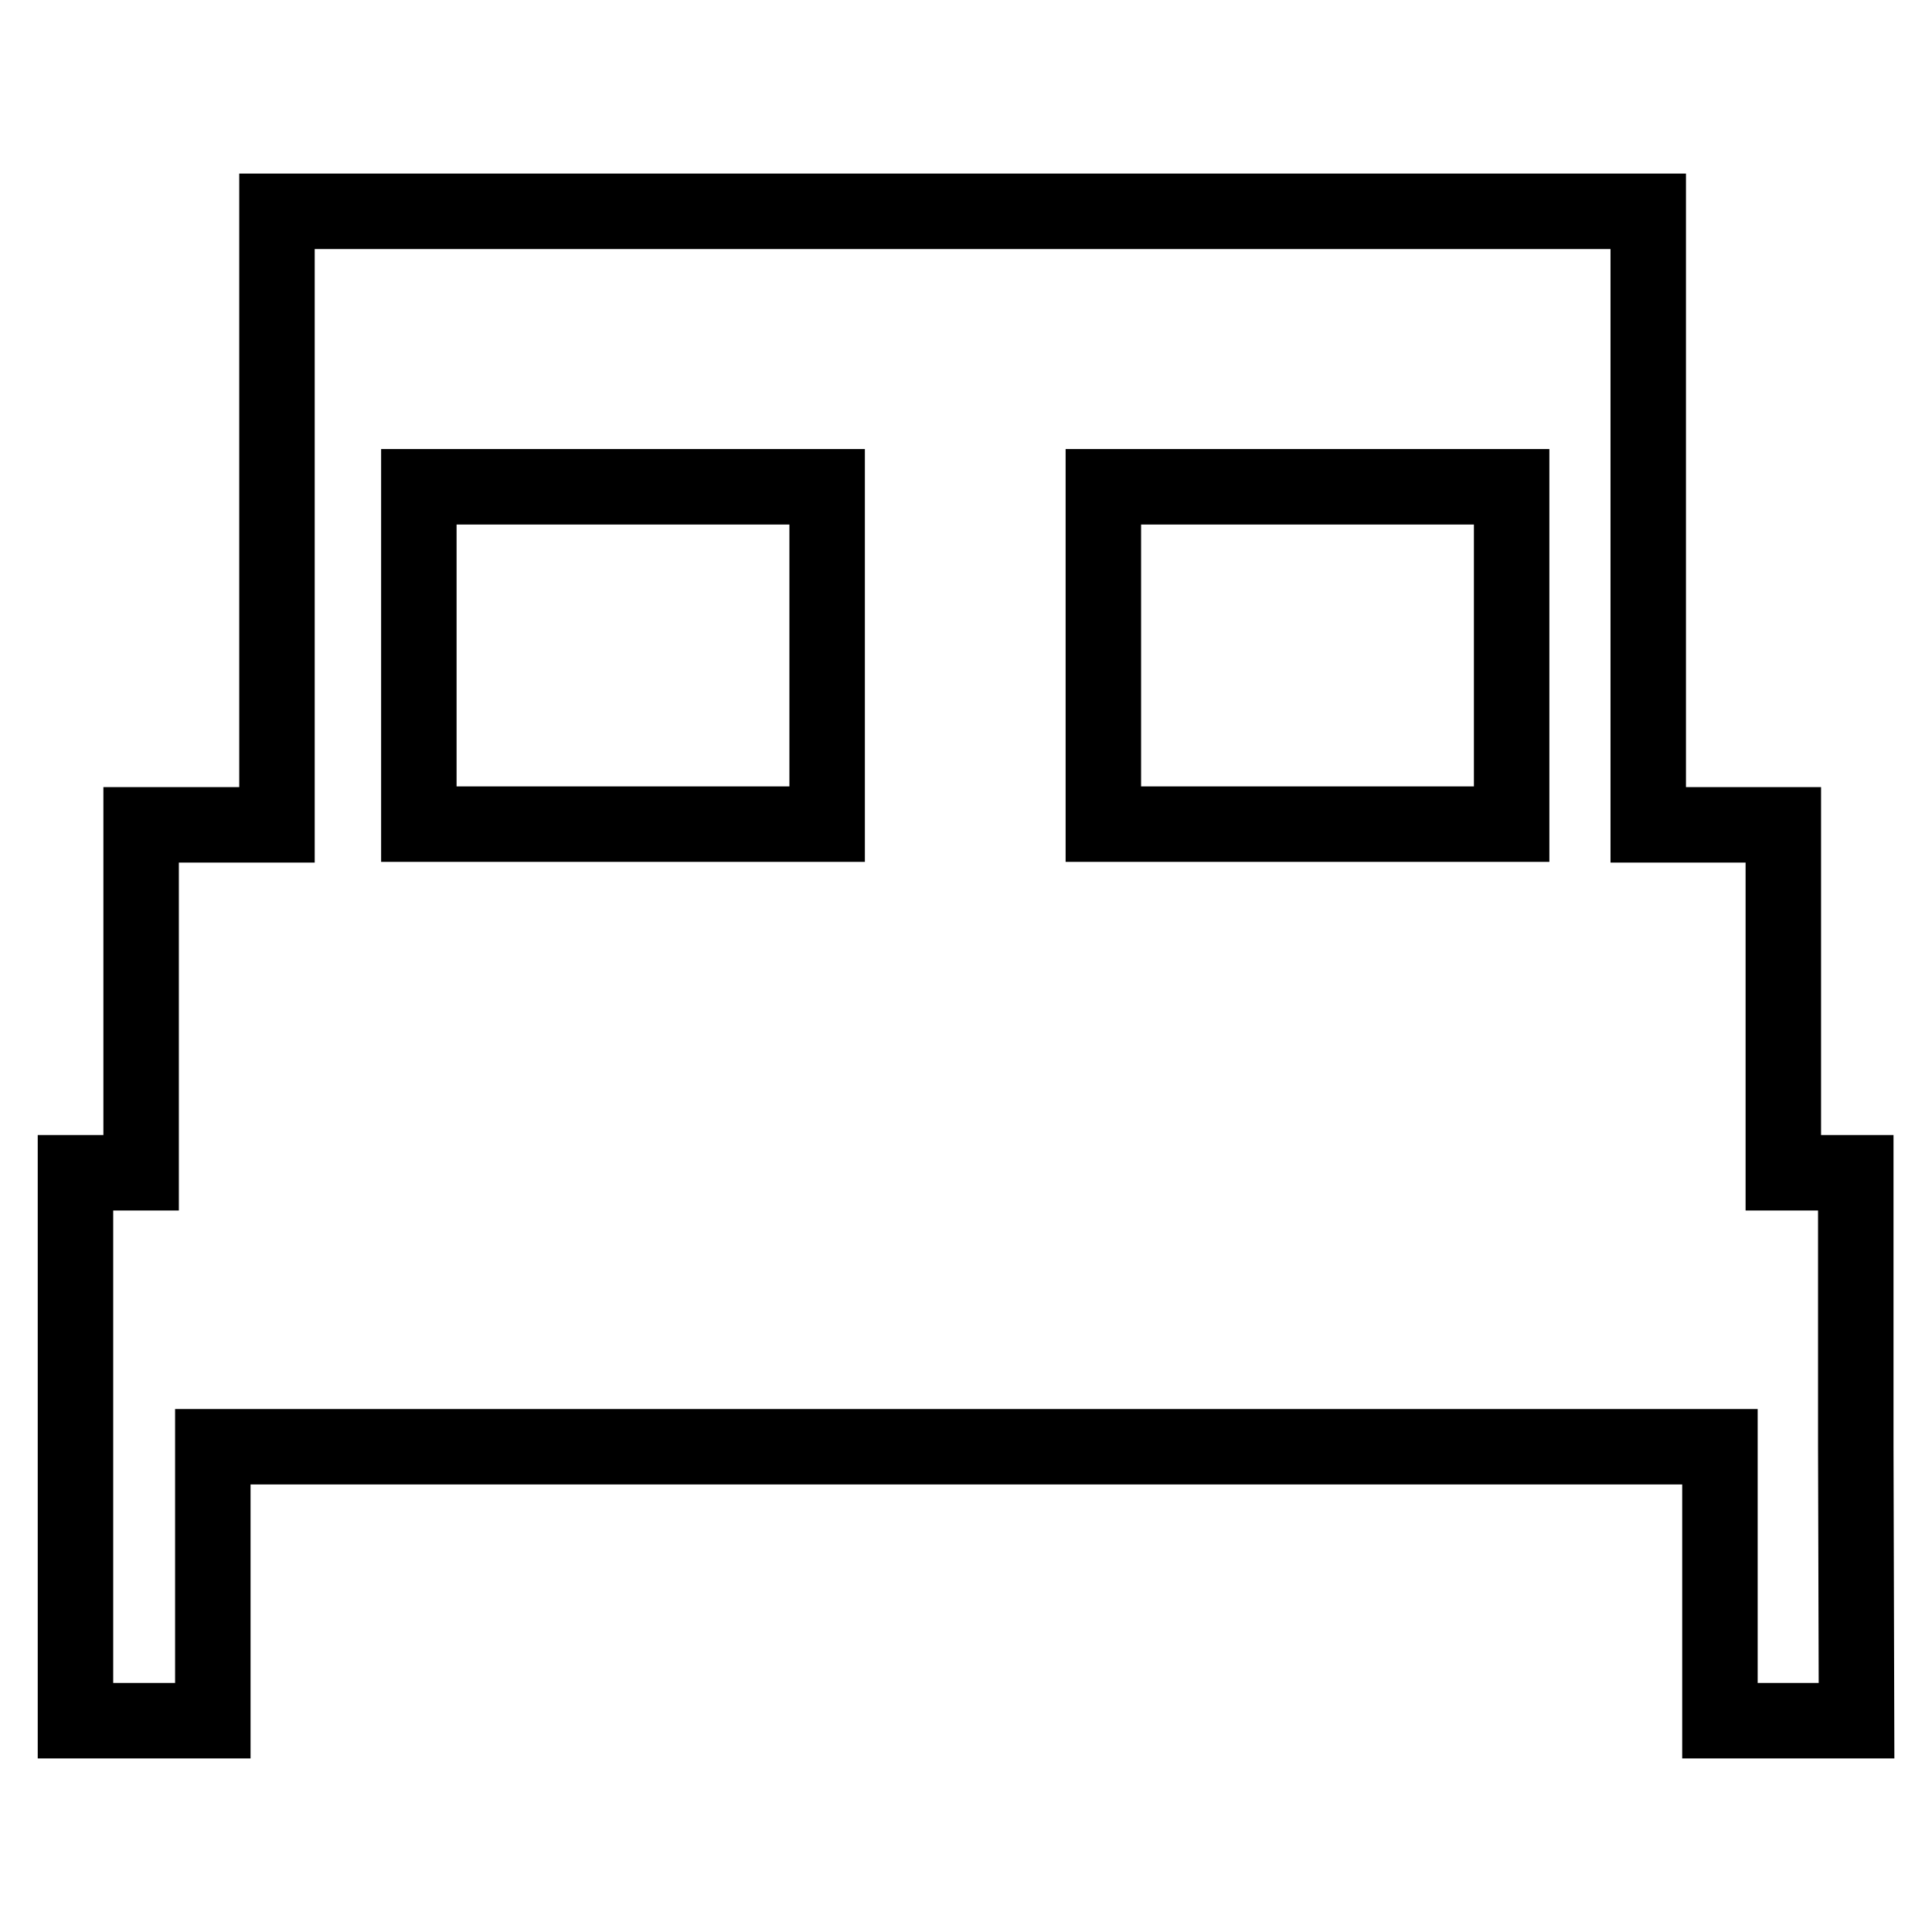 <?xml version="1.0" encoding="utf-8"?>
<!-- Svg Vector Icons : http://www.onlinewebfonts.com/icon -->
<!DOCTYPE svg PUBLIC "-//W3C//DTD SVG 1.1//EN" "http://www.w3.org/Graphics/SVG/1.1/DTD/svg11.dtd">
<svg version="1.1" xmlns="http://www.w3.org/2000/svg" xmlns:xlink="http://www.w3.org/1999/xlink" x="0px" y="0px" viewBox="0 0 256 256" enable-background="new 0 0 256 256" xml:space="preserve">
<g> <path stroke-width="10" fill-opacity="0" stroke="#000000"  d="M245.9,191.7v-36.3h-9.6v-46.1h-17.9V28H36.7v81.3h-18v46.1H10V228h18.2v-36.3h199.7V228H246L245.9,191.7 L245.9,191.7L245.9,191.7z M146.2,64.5h54.1v44.7h-54.1V64.5z M55.5,64.5h54.1v44.7H55.5V64.5z"/></g>
</svg>